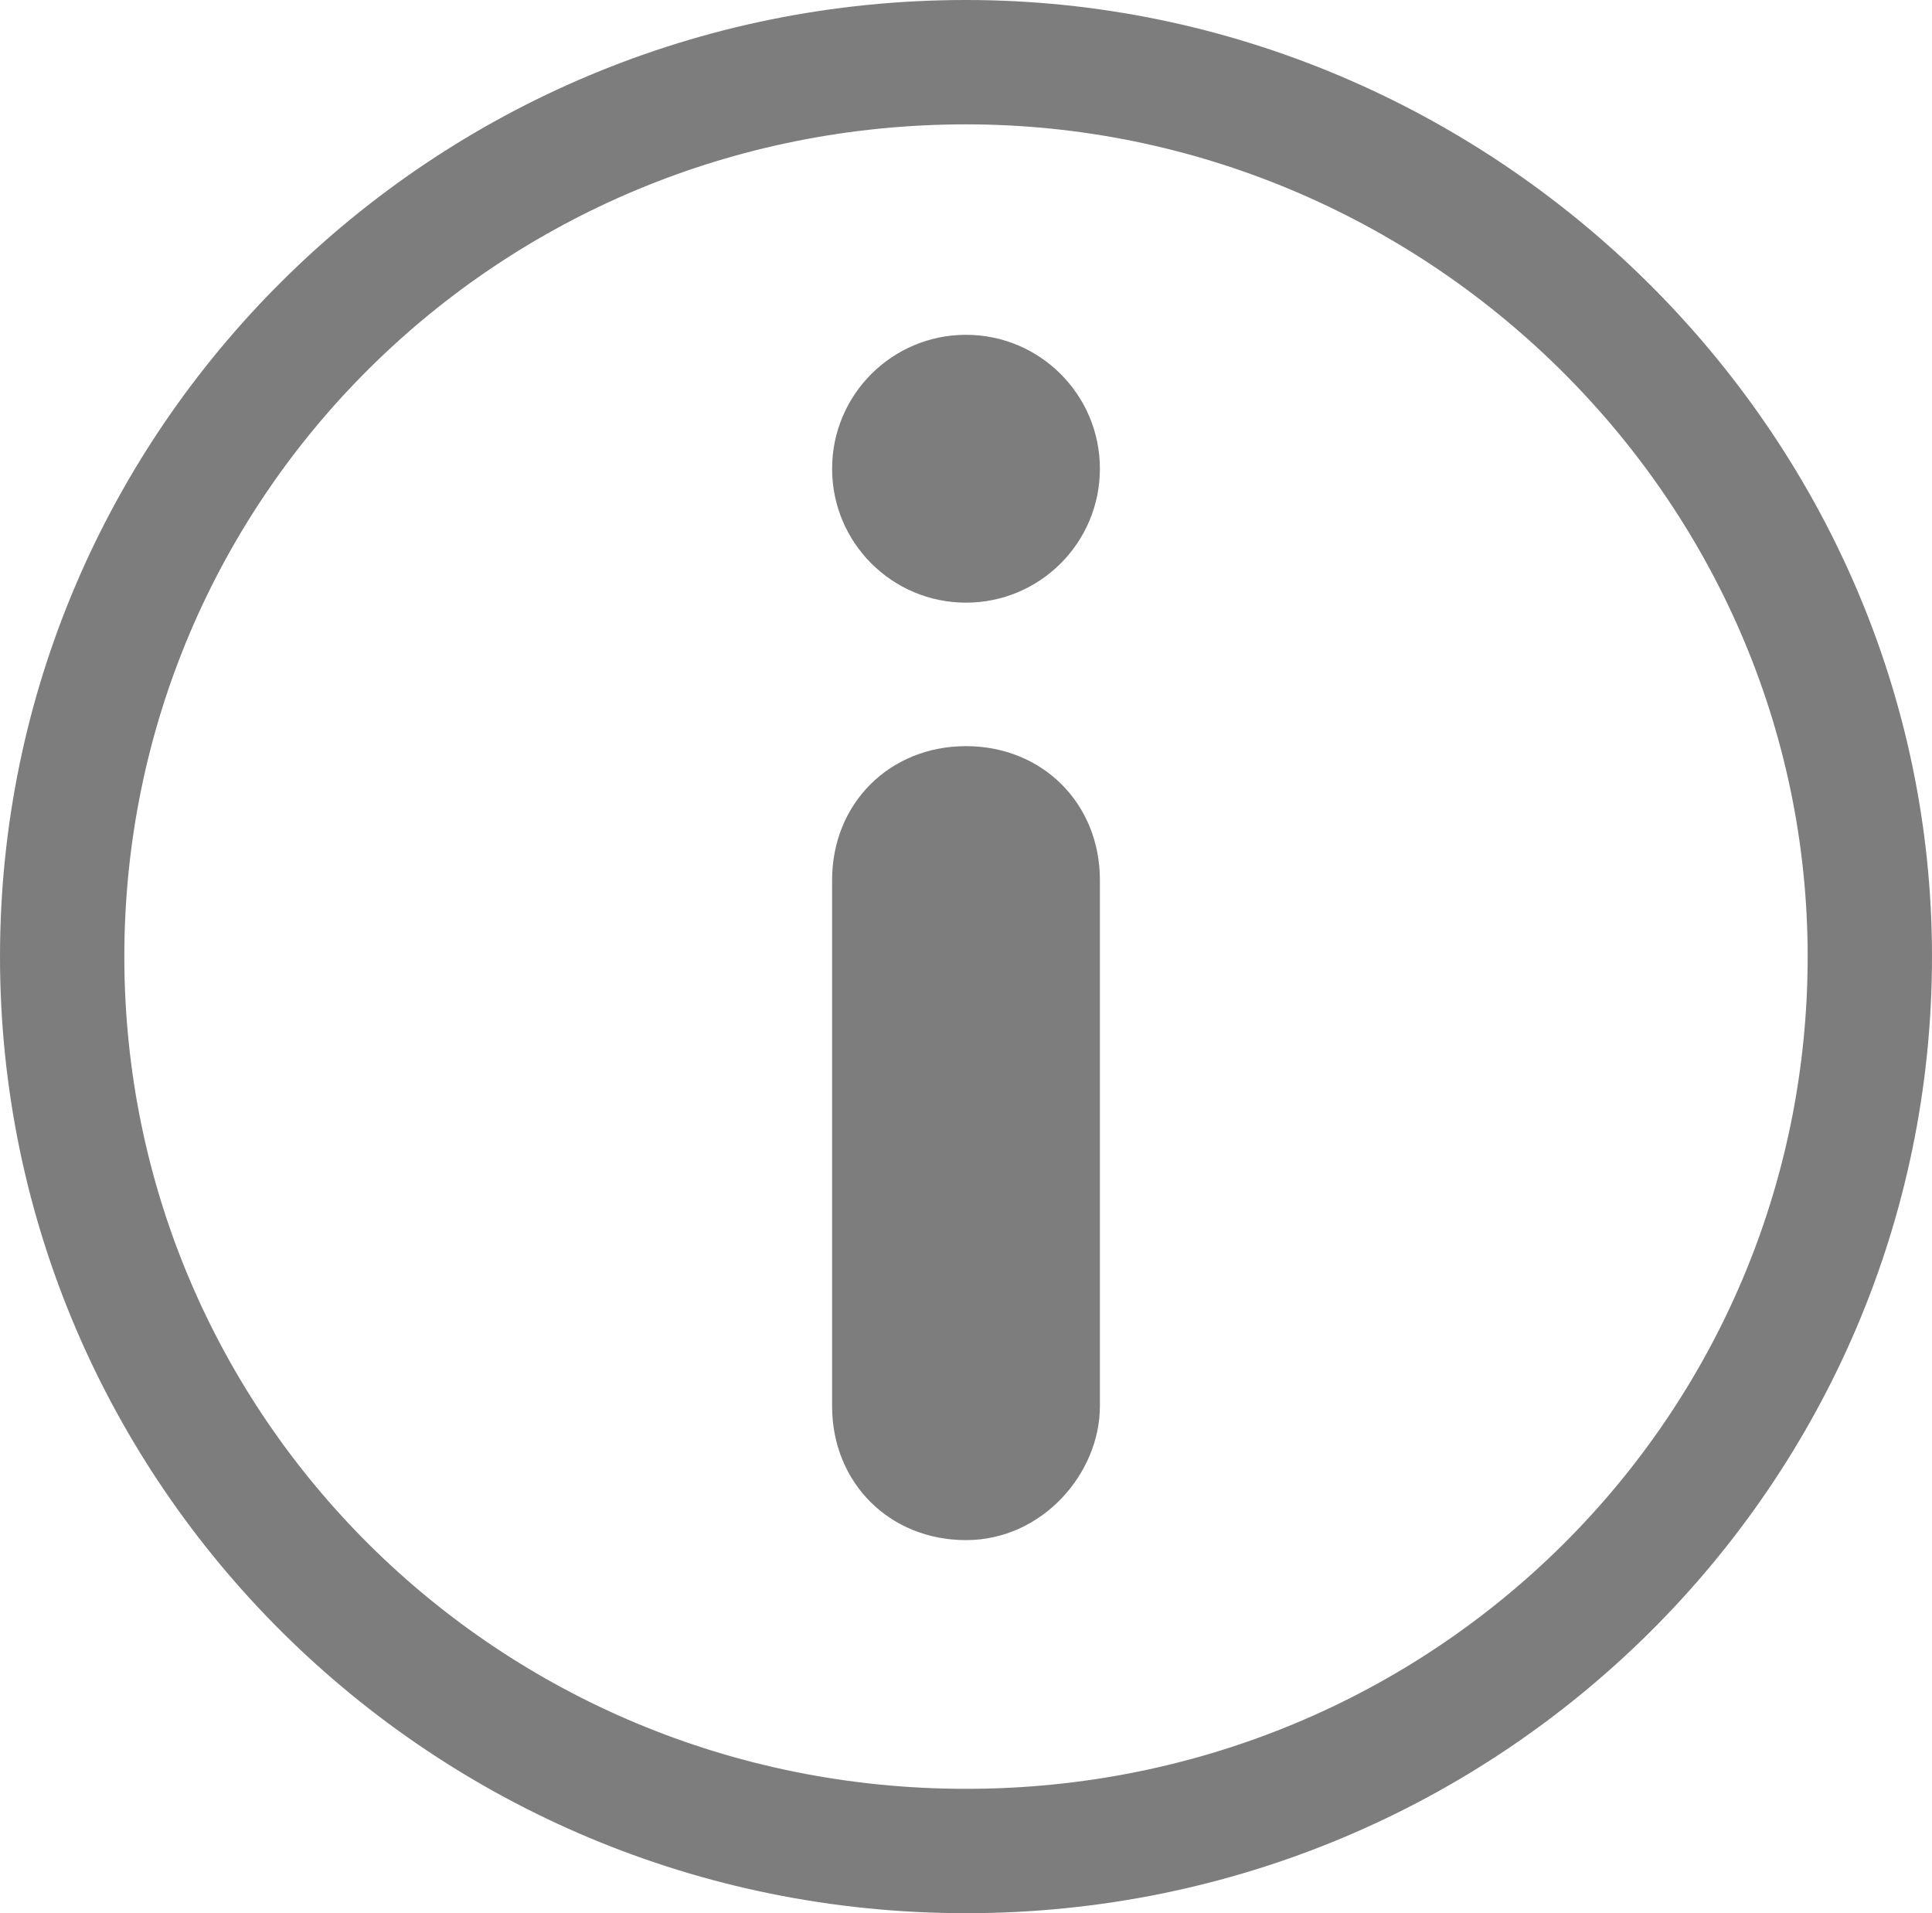 <?xml version="1.0" encoding="UTF-8"?> <!-- Generator: Adobe Illustrator 24.0.0, SVG Export Plug-In . SVG Version: 6.00 Build 0) --> <svg xmlns="http://www.w3.org/2000/svg" xmlns:xlink="http://www.w3.org/1999/xlink" version="1.1" id="レイヤー_1" x="0px" y="0px" viewBox="0 0 20.2 20" style="enable-background:new 0 0 20.2 20;" xml:space="preserve"> <style type="text/css"> .st0{fill:#7D7D7D;} .st1{fill-rule:evenodd;clip-rule:evenodd;fill:#7D7D7D;} </style> <path class="st0" d="M10.1,1.3c4.8,0,8.8,3.9,8.8,8.7s-3.9,8.7-8.8,8.7S1.3,14.8,1.3,10S5.2,1.3,10.1,1.3 M10.1,0C4.5,0,0,4.5,0,10 s4.5,10,10.1,10s10.1-4.5,10.1-10S15.6,0,10.1,0L10.1,0z"></path> <circle class="st1" cx="10.1" cy="4.9" r="1.4"></circle> <path class="st1" d="M10.1,16.1L10.1,16.1c-0.8,0-1.4-0.6-1.4-1.4V9.2c0-0.8,0.6-1.4,1.4-1.4h0c0.8,0,1.4,0.6,1.4,1.4v5.5 C11.5,15.4,10.9,16.1,10.1,16.1z"></path> </svg> 